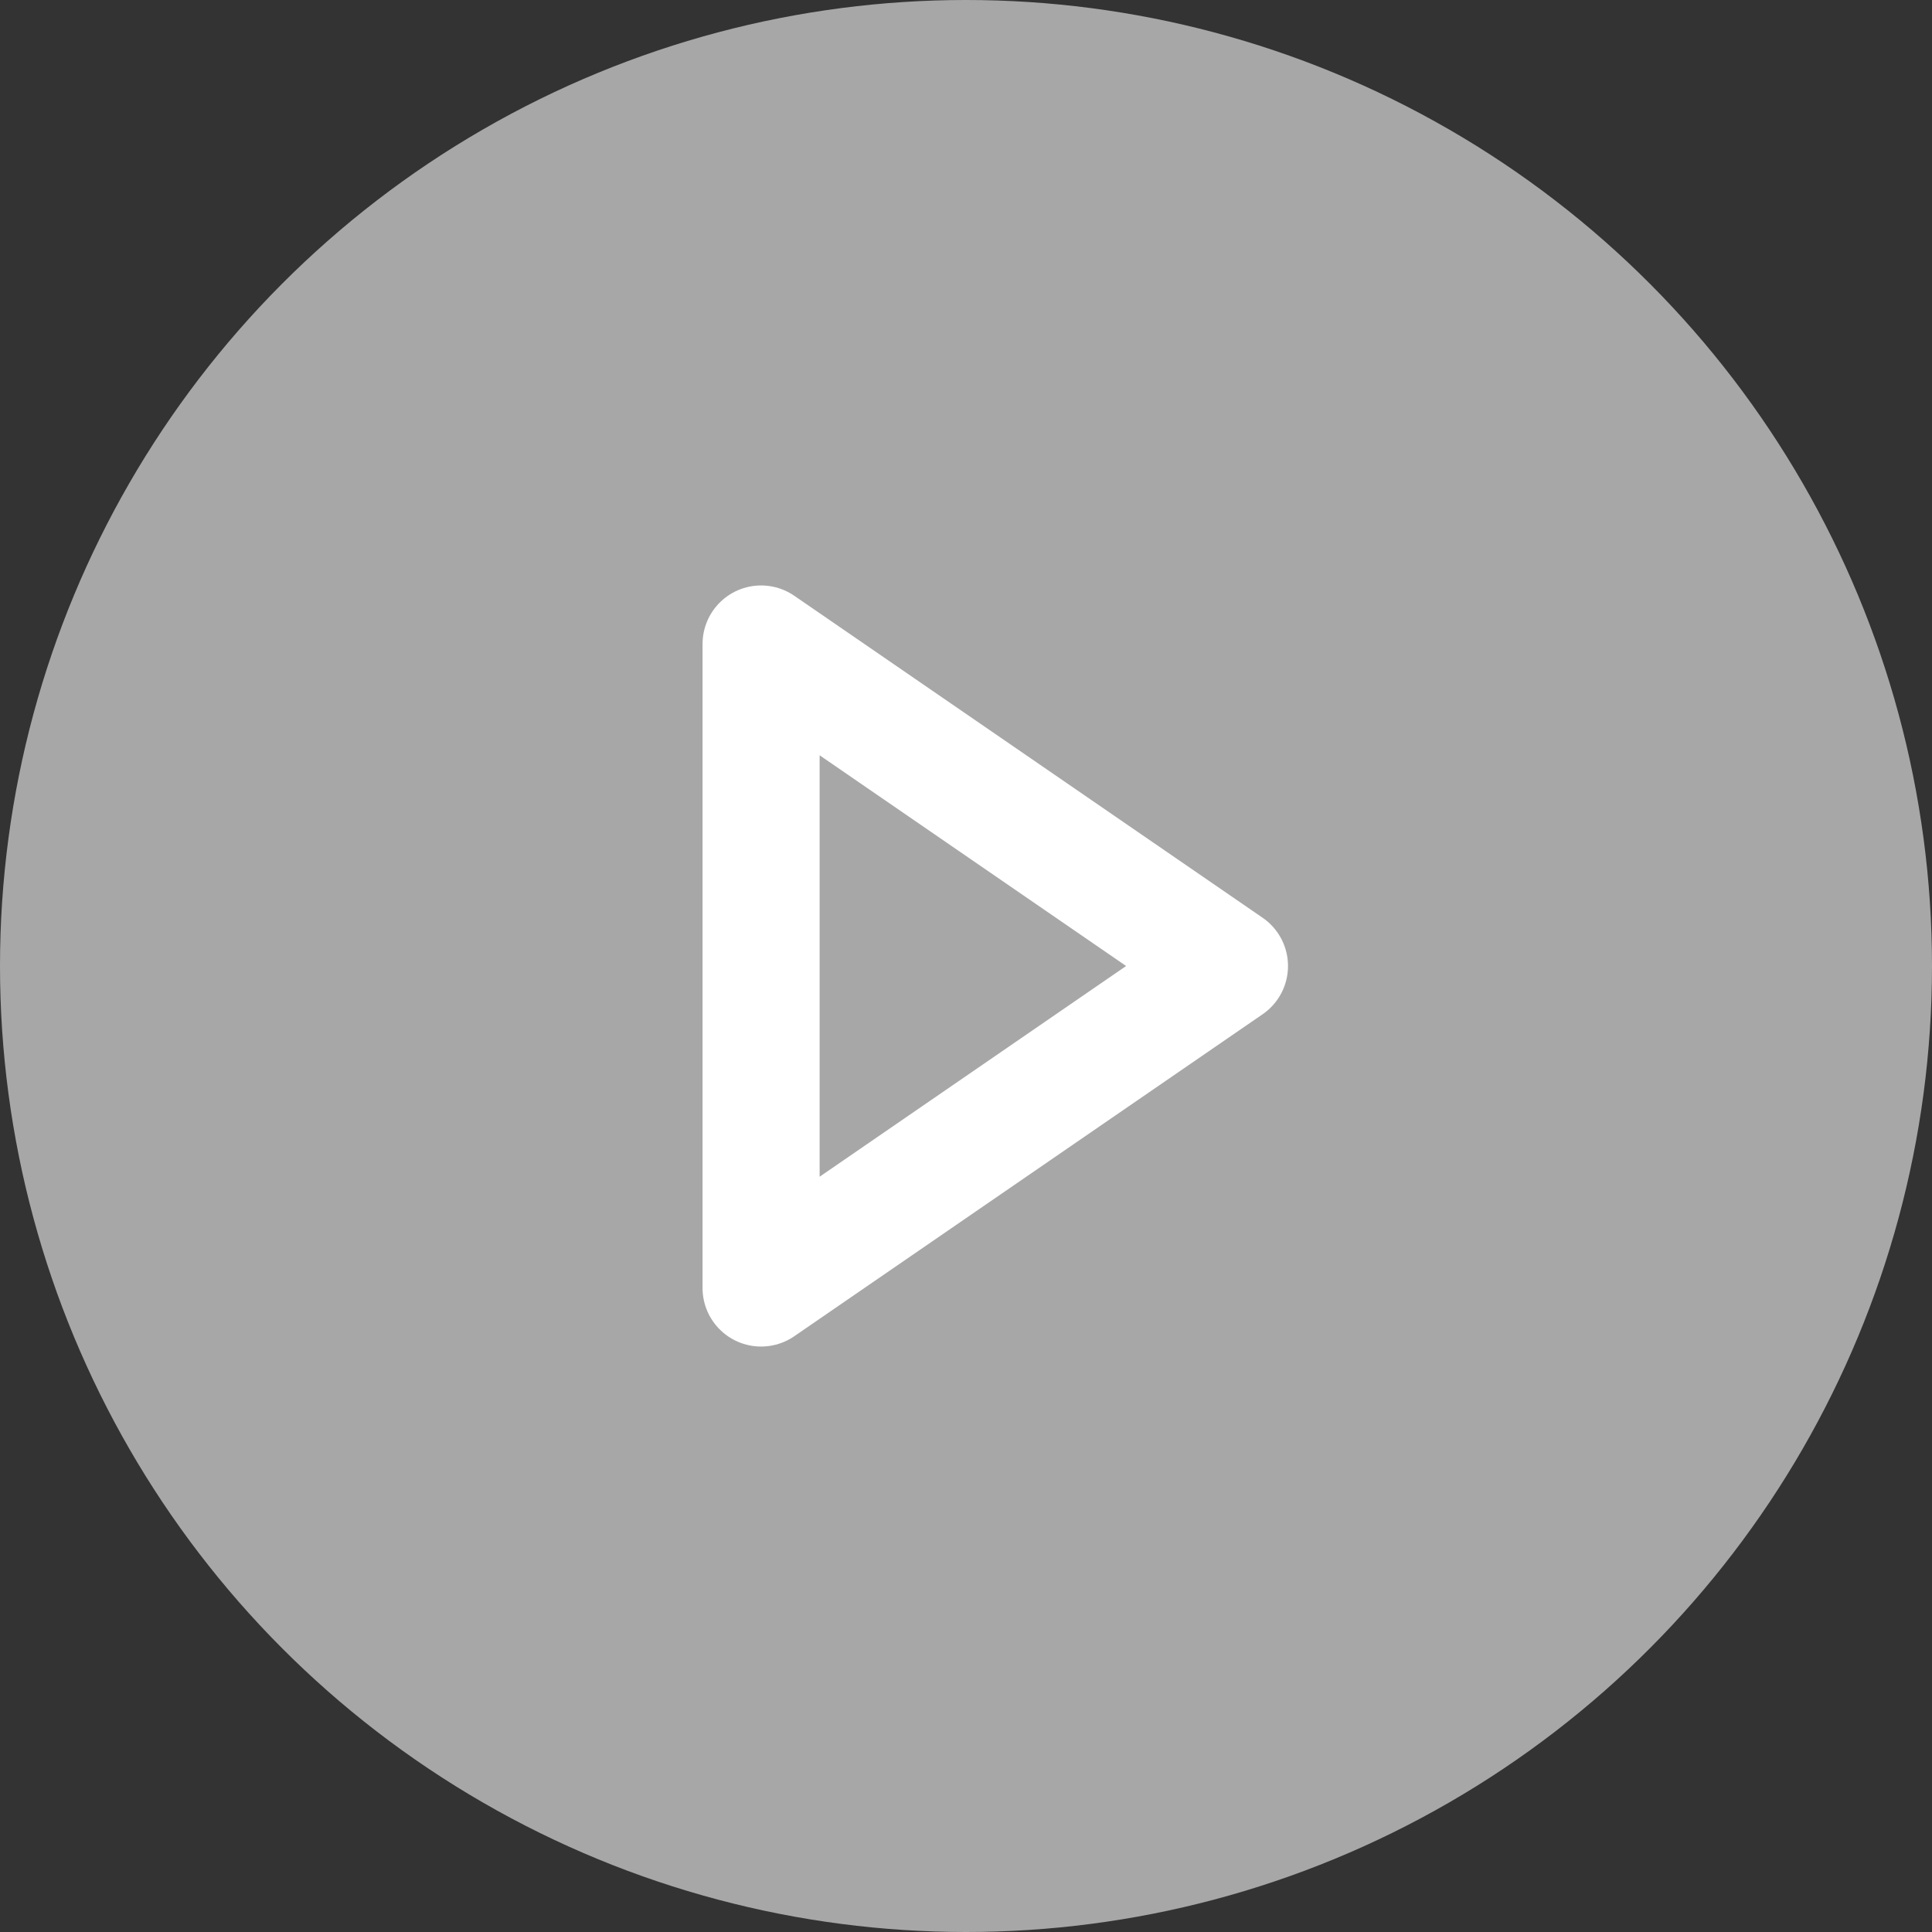<svg width="33" height="33" viewBox="0 0 33 33" fill="none" xmlns="http://www.w3.org/2000/svg">
<rect x="0" y="0" width="33" height="33" fill="#333333" stroke="none"/>
<circle cx="16.5" cy="16.5" r="16.5" fill="#A7A7A7"/>
<path d="M13 11L21 16.5L13 22V11Z" stroke="white" stroke-width="2" stroke-linecap="round" stroke-linejoin="round"/>
</svg>
